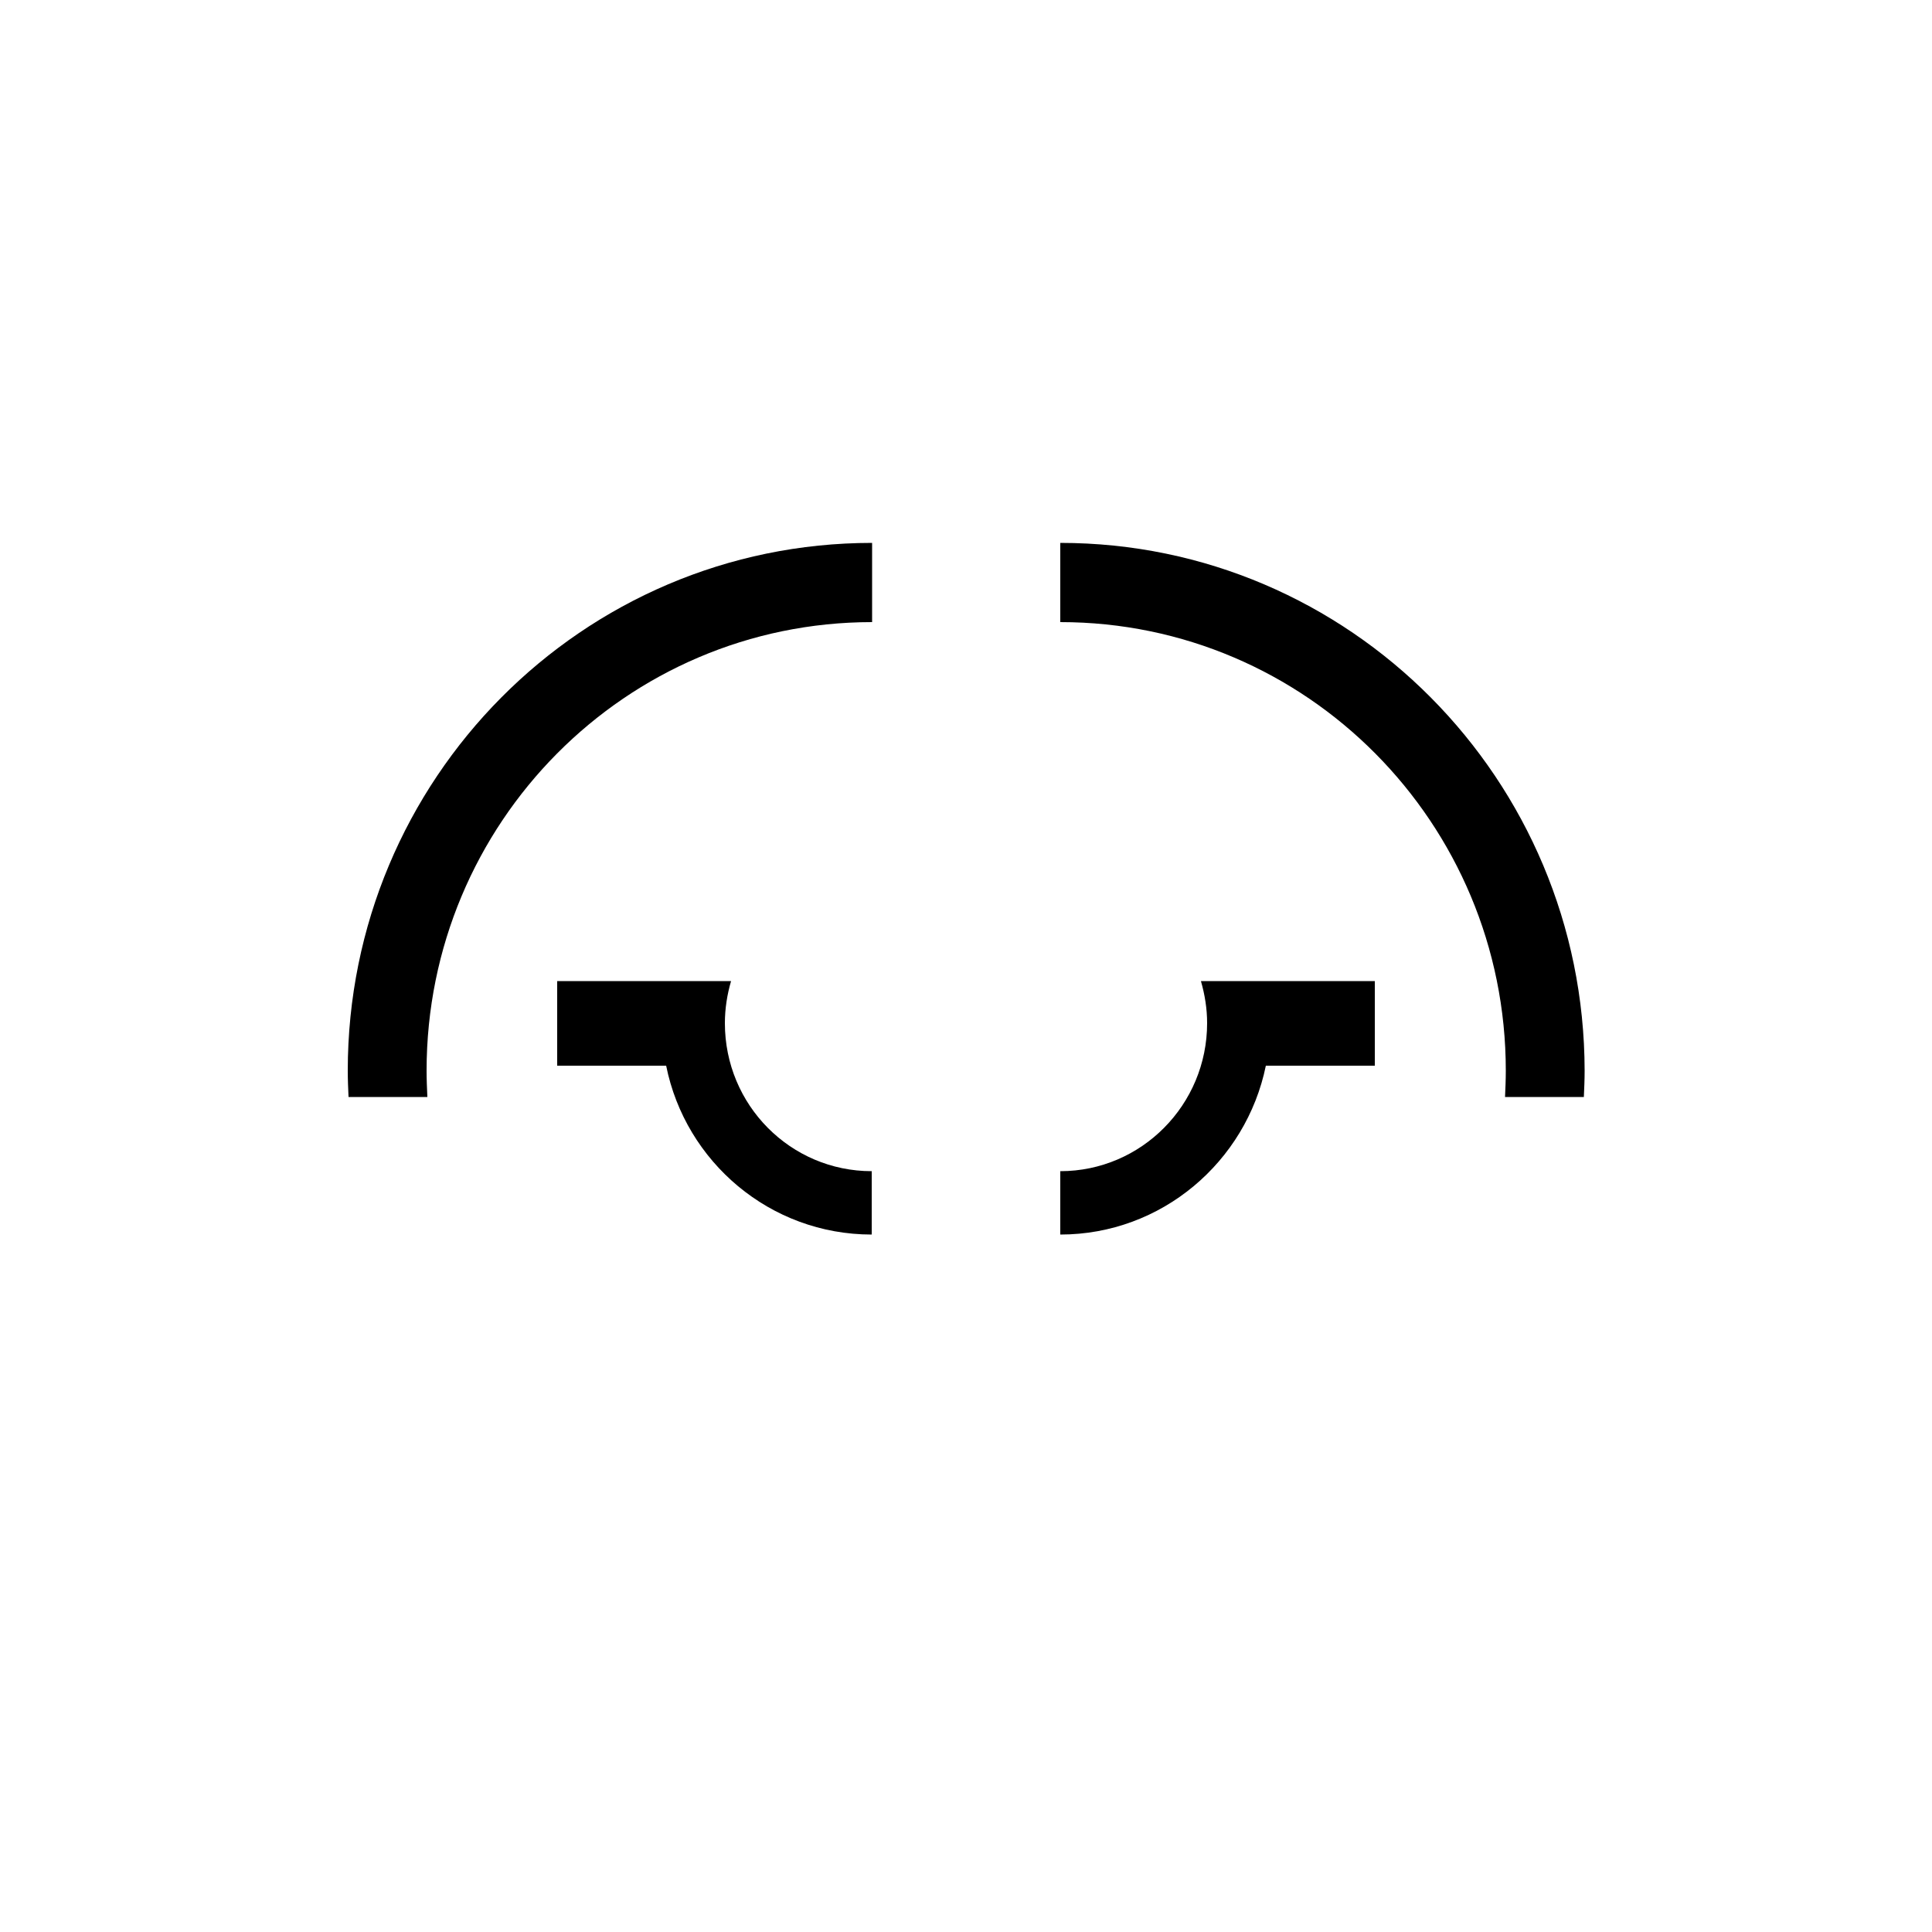 <?xml version="1.0" encoding="utf-8"?>
<!-- Generator: Adobe Illustrator 22.1.0, SVG Export Plug-In . SVG Version: 6.00 Build 0)  -->
<svg version="1.1" id="图层_1" xmlns="http://www.w3.org/2000/svg" xmlns:xlink="http://www.w3.org/1999/xlink" x="0px" y="0px"
	 viewBox="0 0 500 500" style="enable-background:new 0 0 500 500;" xml:space="preserve">
<g>
	<path d="M90,277.1c0,2.3,0.1,4.6,0.2,6.8h20.4c-0.1-2.3-0.2-4.5-0.2-6.8c0-64.1,51.6-116.1,115.3-116.1v-20.5
		C150.7,140.5,90,201.7,90,277.1z"/>
	<path d="M187.6,264.8c0-3.8,0.6-7.5,1.6-10.9h-7.9h-8.9h-28.2v21.9h28.2c5,24.9,26.9,43.7,53.2,43.7v-16.4
		C204.6,303.1,187.6,286,187.6,264.8z"/>
	<path d="M274.4,140.5V161c63.7,0,115.3,52,115.3,116.1c0,2.3-0.1,4.6-0.2,6.8h20.4c0.1-2.3,0.2-4.5,0.2-6.8
		C410,201.7,349.3,140.5,274.4,140.5z"/>
	<path d="M318.7,253.9h-7.9c1,3.5,1.6,7.1,1.6,10.9c0,21.1-17,38.3-38,38.3v16.4c26.2,0,48.1-18.8,53.2-43.7h28.2v-21.9h-28.2H318.7
		z"/>
</g>
</svg>
